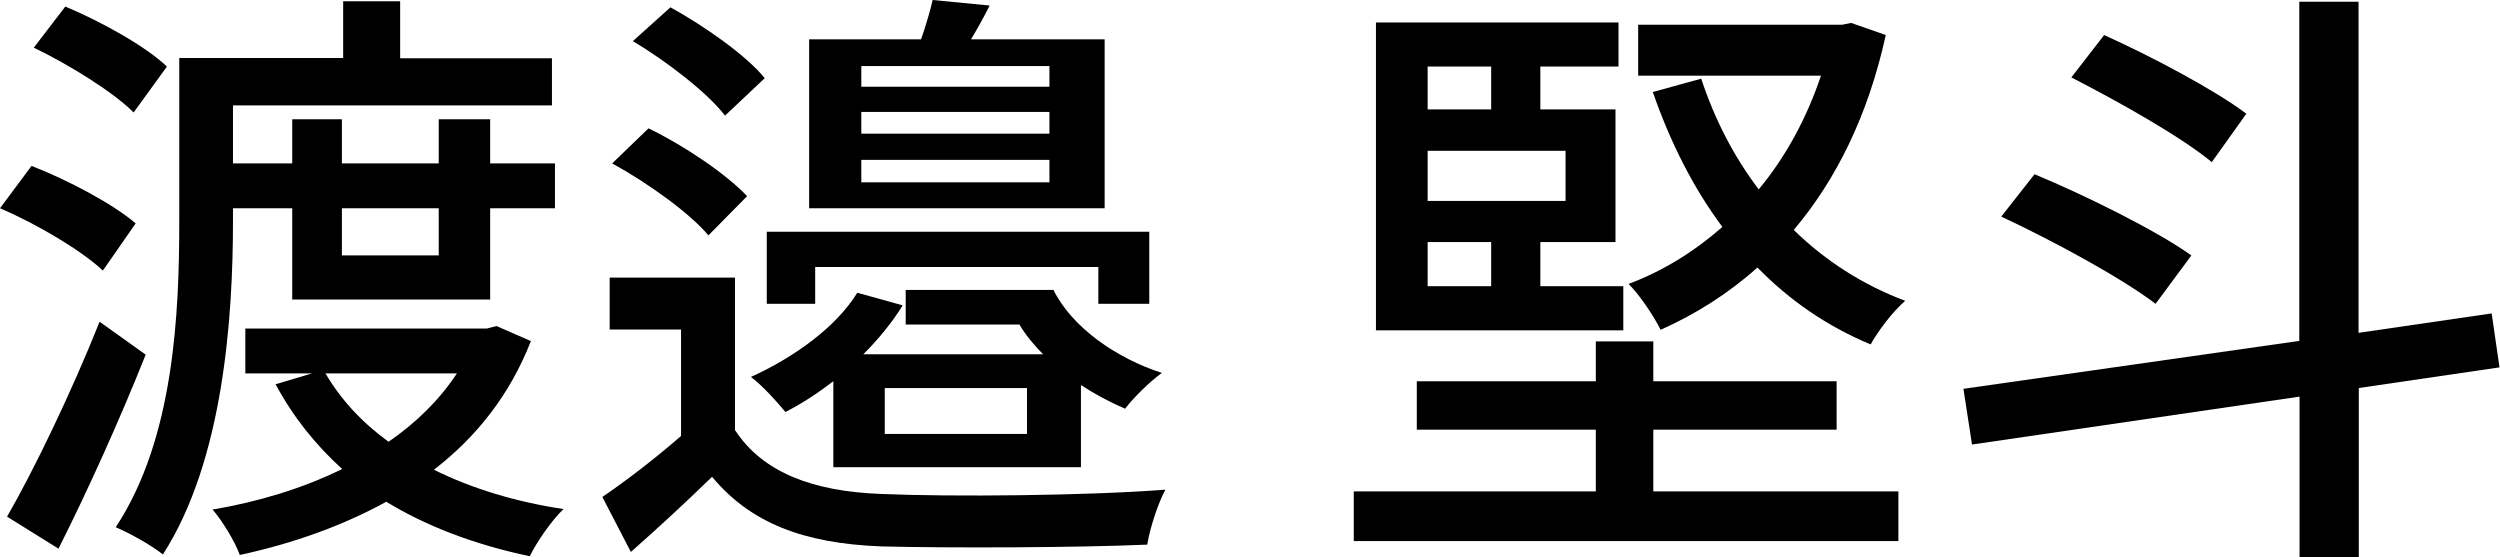 <?xml version="1.0" encoding="UTF-8"?>
<svg id="_レイヤー_2" data-name="レイヤー 2" xmlns="http://www.w3.org/2000/svg" viewBox="0 0 99.15 22.08">
  <g id="_文字" data-name="文字">
    <path d="M4.08,10.73c-.84-.79-2.62-1.85-4.08-2.47l1.25-1.68c1.42.55,3.24,1.51,4.13,2.28l-1.3,1.87ZM5.78,14.06c-1.01,2.54-2.3,5.4-3.46,7.7l-2.04-1.27c1.08-1.87,2.57-4.97,3.67-7.73l1.82,1.3ZM5.3,4.46c-.82-.82-2.57-1.9-3.96-2.57L2.59.26c1.39.58,3.17,1.56,4.03,2.38l-1.32,1.82ZM9.24,8.76c0,3.84-.38,9.5-2.78,13.23-.41-.34-1.34-.86-1.87-1.08,2.33-3.53,2.52-8.54,2.52-12.17V2.3h6.5V.05h2.26v2.26h6.02v1.87h-12.65v2.3h2.35v-1.75h1.97v1.75h3.84v-1.75h2.04v1.75h2.57v1.78h-2.57v3.62h-7.85v-3.62h-2.35v.5ZM21.05,13.54c-.84,2.14-2.16,3.79-3.84,5.09,1.49.74,3.22,1.27,5.14,1.56-.46.43-1.06,1.3-1.34,1.87-2.18-.46-4.08-1.18-5.69-2.16-1.75.96-3.72,1.66-5.81,2.11-.19-.53-.7-1.37-1.08-1.8,1.82-.31,3.58-.84,5.14-1.61-1.06-.96-1.94-2.06-2.64-3.36l1.44-.43h-2.64v-1.78h9.58l.38-.1,1.37.6ZM12.91,14.81c.6,1.03,1.44,1.94,2.5,2.71,1.08-.74,2.02-1.66,2.71-2.71h-5.21ZM13.56,8.26v1.87h3.84v-1.87h-3.84Z"/>
    <path d="M29.16,17.07c1.1,1.68,3.1,2.42,5.78,2.52,2.74.12,8.23.07,11.28-.17-.29.53-.62,1.54-.72,2.18-2.76.12-7.8.14-10.56.07-3.05-.12-5.16-.91-6.7-2.76-1.01.98-2.04,1.94-3.22,2.98l-1.13-2.18c.98-.67,2.11-1.54,3.12-2.42v-4.22h-2.83v-2.06h4.97v6.07ZM28.1,9.34c-.74-.89-2.42-2.09-3.82-2.86l1.44-1.39c1.39.67,3.07,1.8,3.91,2.69l-1.54,1.56ZM28.75,4.58c-.7-.91-2.3-2.14-3.65-2.95l1.49-1.34c1.34.74,3,1.9,3.74,2.81l-1.58,1.49ZM33.05,18.55v-3.43c-.6.46-1.25.89-1.9,1.22-.29-.36-.94-1.08-1.37-1.39,1.7-.77,3.38-1.97,4.22-3.34l1.8.5c-.41.67-.96,1.34-1.56,1.94h7.13c-.36-.36-.7-.77-.94-1.18h-4.51v-1.37h5.86c.74,1.49,2.5,2.71,4.3,3.29-.48.34-1.15,1.01-1.46,1.42-.6-.26-1.2-.58-1.75-.94v3.26h-9.82ZM32.33,12.05h-1.92v-2.86h15.17v2.86h-2.02v-1.46h-11.23v1.46ZM43.8,8.26h-11.71V1.56h4.44c.19-.55.36-1.13.46-1.56l2.26.22c-.24.48-.5.94-.74,1.34h5.3v6.7ZM41.62,2.62h-7.46v.82h7.46v-.82ZM41.62,4.44h-7.46v.86h7.46v-.86ZM41.62,6.34h-7.46v.89h7.46v-.89ZM35.09,17.21h5.64v-1.82h-5.64v1.82Z"/>
    <path d="M65.57,19.49h9.72v1.97h-21.6v-1.97h9.6v-2.45h-7.1v-1.92h7.1v-1.58h2.28v1.58h7.27v1.92h-7.27v2.45ZM64.39,13.1h-9.82V.89h9.62v1.75h-3.1v1.7h2.98v5.26h-2.98v1.75h3.29v1.75ZM56.62,2.64v1.7h2.52v-1.7h-2.52ZM62.09,5.98h-5.47v1.99h5.47v-1.99ZM56.62,11.35h2.52v-1.75h-2.52v1.75ZM74.79,1.39c-.7,3.19-1.97,5.74-3.65,7.73,1.25,1.22,2.74,2.18,4.42,2.81-.48.41-1.08,1.2-1.37,1.73-1.73-.72-3.22-1.75-4.49-3.05-1.15,1.03-2.45,1.85-3.84,2.47-.26-.53-.82-1.37-1.27-1.82,1.34-.5,2.59-1.27,3.72-2.26-1.15-1.54-2.06-3.34-2.76-5.35l1.92-.53c.53,1.61,1.3,3.1,2.28,4.39,1.06-1.27,1.9-2.81,2.47-4.51h-7.25V.98h8.09l.36-.07,1.37.48Z"/>
    <path d="M93.55,15.39v6.7h-2.35v-6.36l-12.99,1.9-.34-2.21,13.32-1.9V.07h2.35v13.13l5.28-.77.31,2.14-5.59.82ZM85.49,12.05c-1.32-1.01-4.06-2.5-6.12-3.46l1.32-1.68c2.02.84,4.83,2.23,6.22,3.22l-1.42,1.92ZM87.72,6.43c-1.22-1.01-3.7-2.4-5.57-3.36l1.3-1.68c1.82.82,4.37,2.16,5.64,3.12l-1.37,1.92Z"/>
  </g>
</svg>